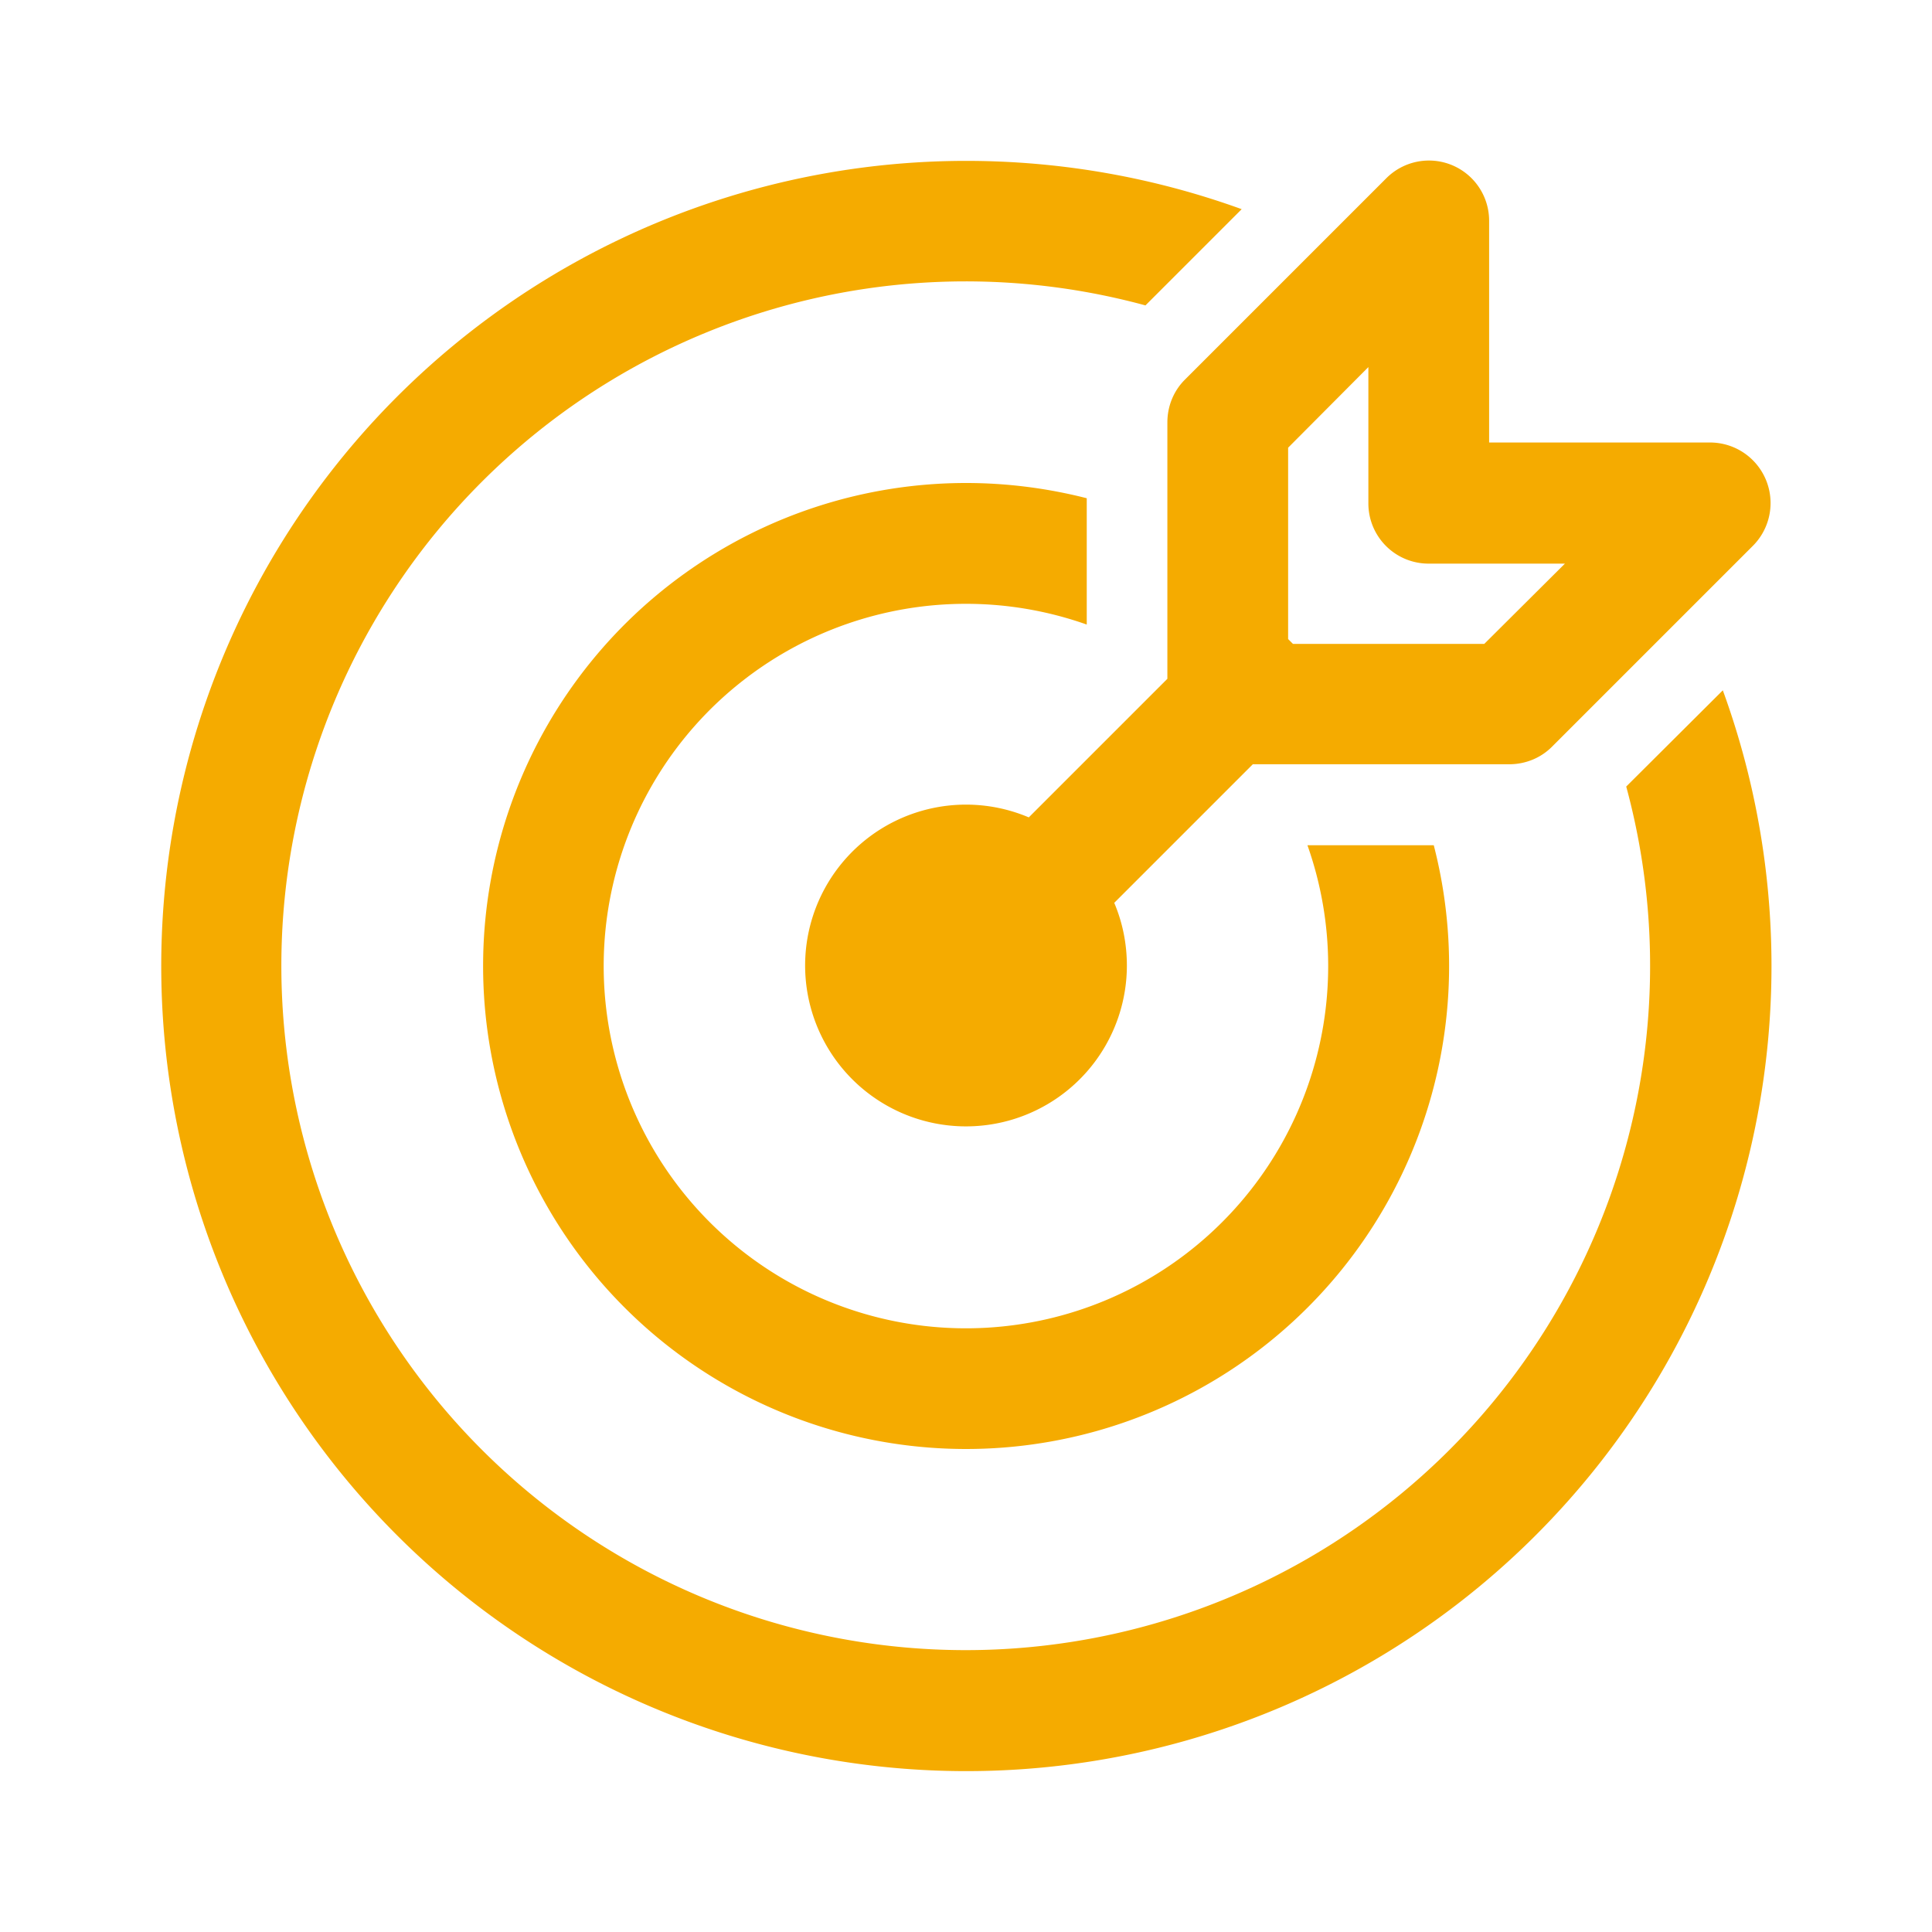 <svg xmlns="http://www.w3.org/2000/svg" width="52" height="52" fill="none">
  <path fill="#F5AB00" d="M26 4.33c2.6 0 5.1.46 7.42 1.3l-2.59 2.59a18.42 18.42 0 1 0 12.94 12.95l2.6-2.59A21.67 21.67 0 1 1 26 4.33ZM26 13c1.1 0 2.19.14 3.25.41v3.4a9.75 9.75 0 1 0 5.94 5.94h3.4A13 13 0 1 1 26 13Zm4.33 13A4.33 4.33 0 1 1 27.69 22l3.73-3.73v-6.9c0-.44.17-.85.47-1.15l5.42-5.42a1.62 1.62 0 0 1 2.77 1.15v5.96h5.96a1.63 1.63 0 0 1 1.15 2.77l-5.42 5.42c-.3.3-.71.47-1.15.47h-6.9l-3.73 3.73c.22.52.34 1.09.34 1.69Zm9.62-8.67 2.17-2.16h-3.66a1.62 1.62 0 0 1-1.63-1.63V9.88l-2.16 2.17v5.15l.13.13h5.15Z"/>
</svg>
